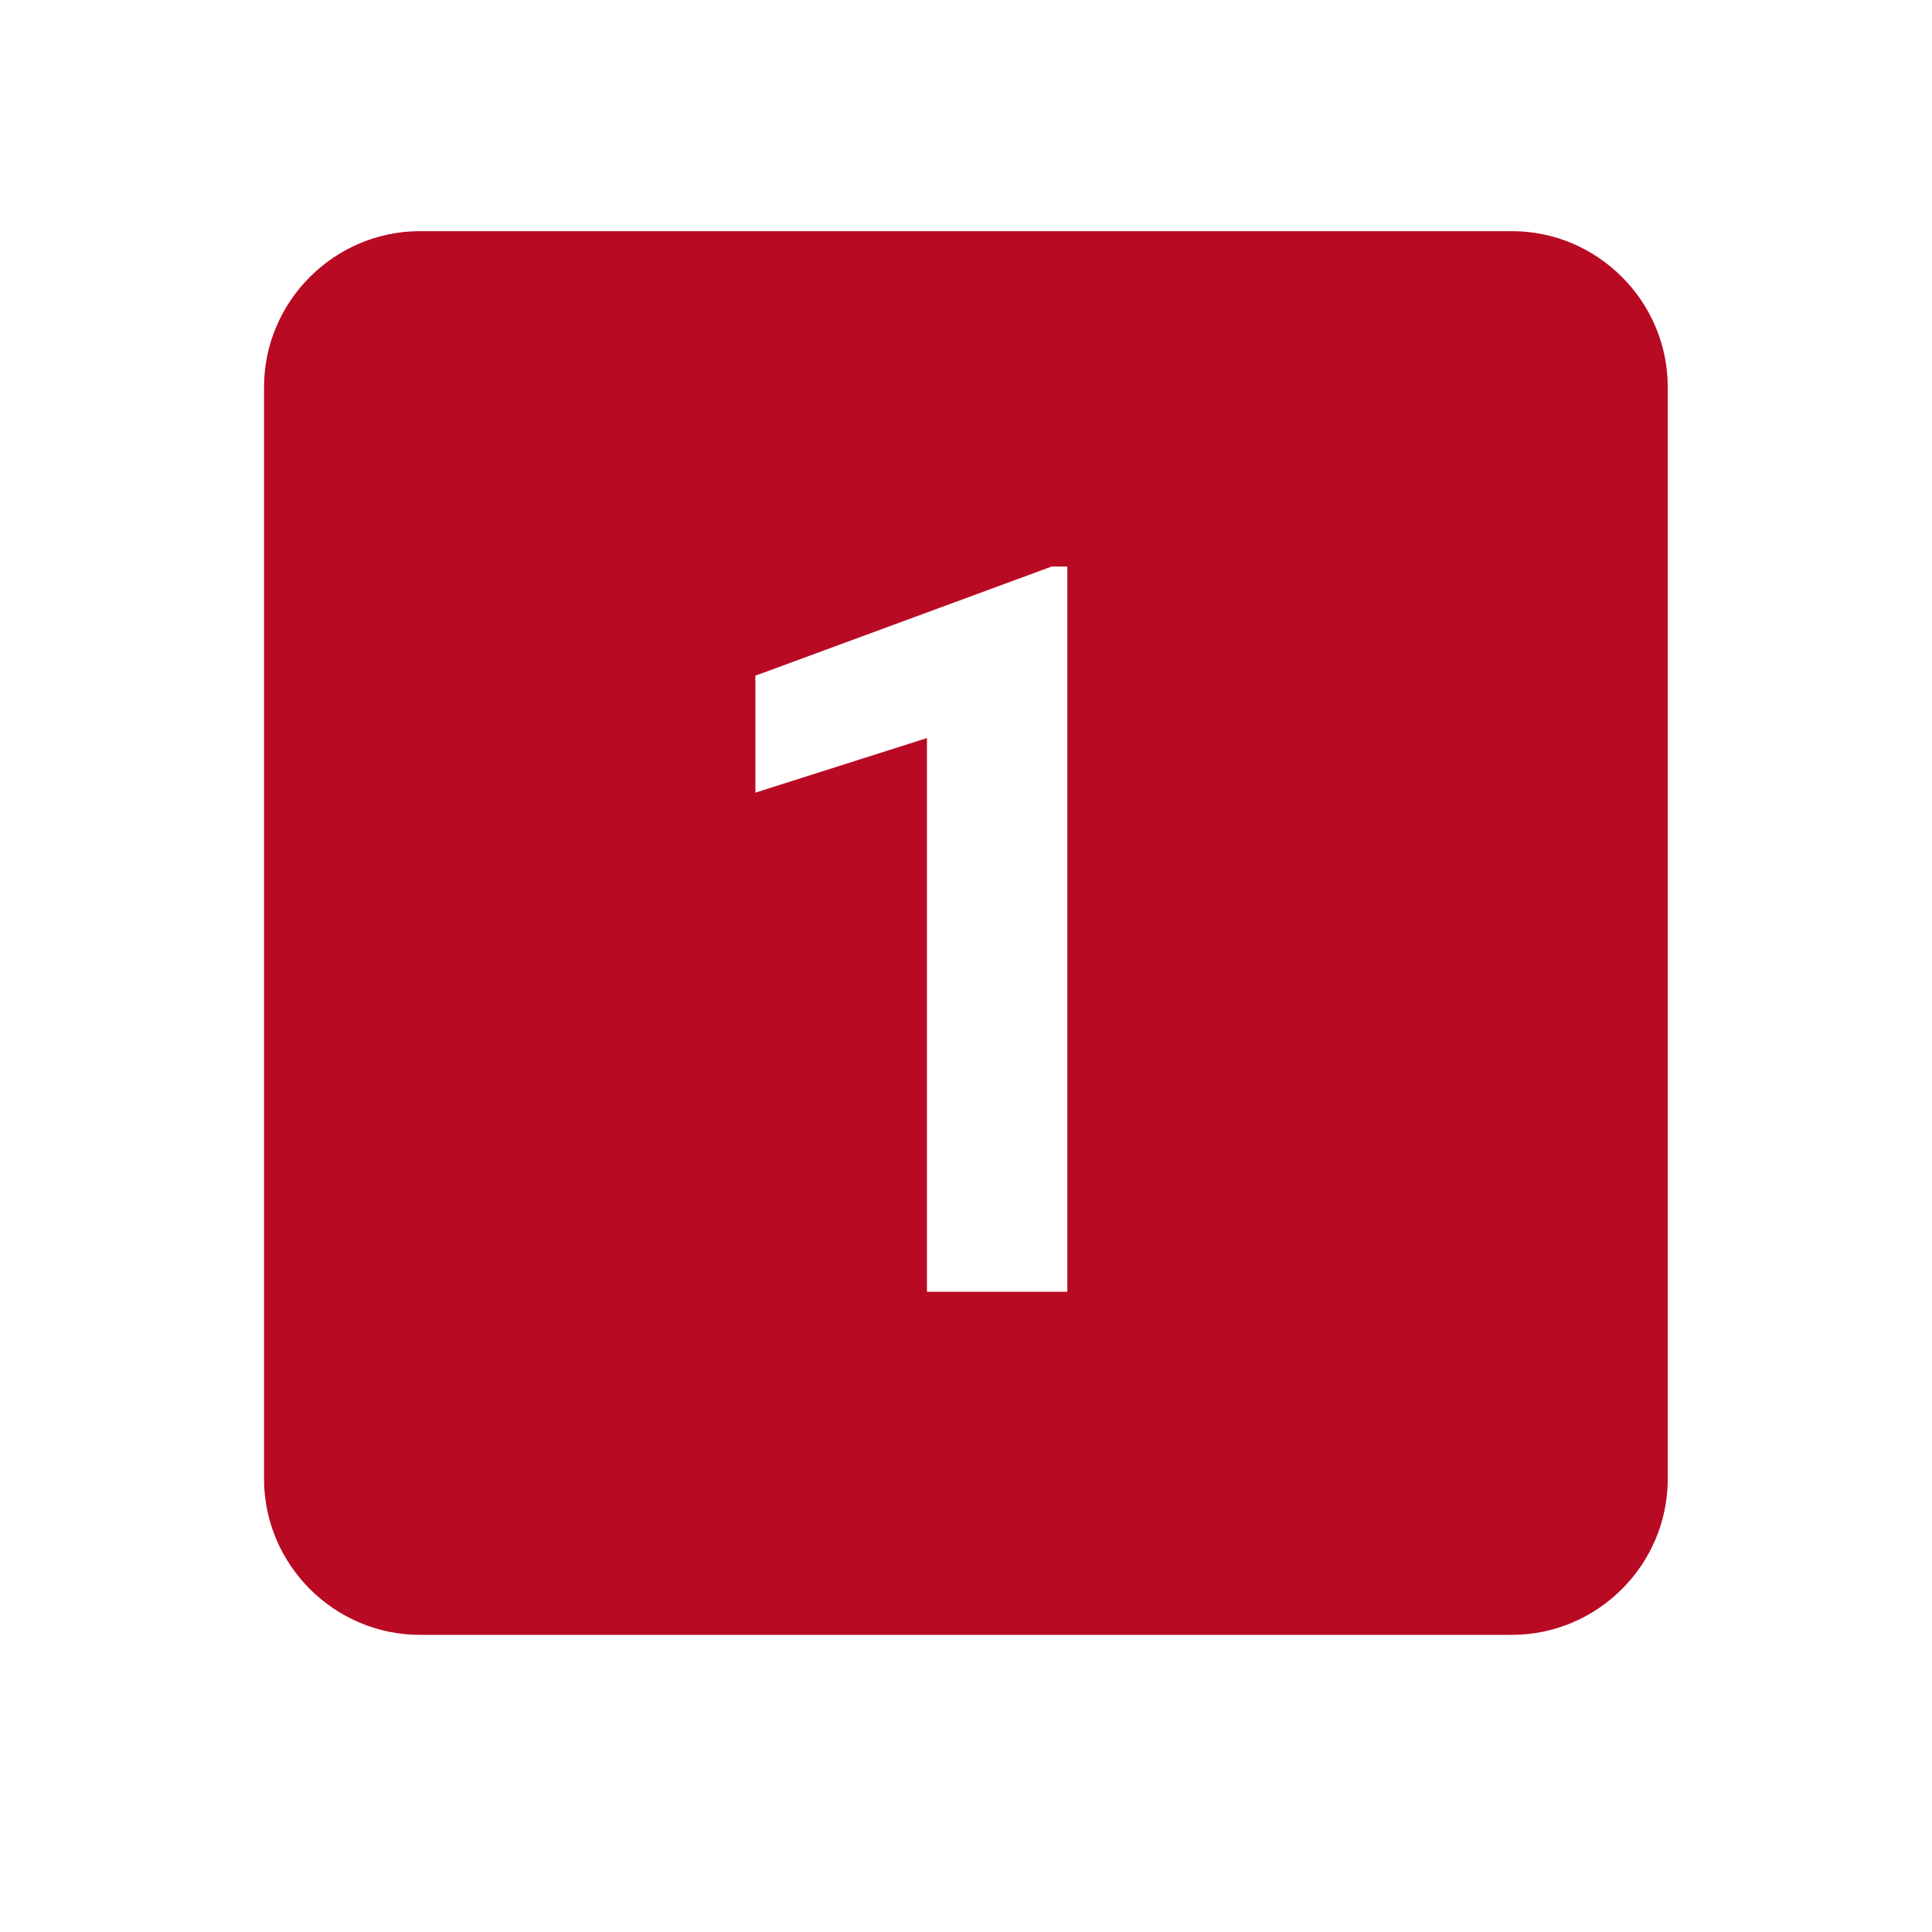 <svg xmlns="http://www.w3.org/2000/svg" xmlns:xlink="http://www.w3.org/1999/xlink" width="100" zoomAndPan="magnify" viewBox="0 0 75 75" height="100" preserveAspectRatio="xMidYMid meet" version="1.2"><defs><clipPath id="65de1e59f6"><path d="M 10.25 8.973 L 65 8.973 L 65 63.723 L 10.25 63.723 Z M 10.25 8.973 "/></clipPath></defs><g id="72696b9278"><rect x="0" width="75" y="0" height="75" style="fill:#ffffff;fill-opacity:1;stroke:none;"/><rect x="0" width="75" y="0" height="75" style="fill:#ffffff;fill-opacity:1;stroke:none;"/><g clip-rule="nonzero" clip-path="url(#65de1e59f6)"><path style=" stroke:none;fill-rule:nonzero;fill:#b80a23;fill-opacity:1;" d="M 58.688 8.973 L 16.305 8.973 C 12.977 8.973 10.25 11.699 10.25 15.027 L 10.25 57.41 C 10.25 60.742 12.977 63.465 16.305 63.465 L 58.688 63.465 C 62.02 63.465 64.742 60.742 64.742 57.41 L 64.742 15.027 C 64.742 11.699 62.02 8.973 58.688 8.973 Z M 41.434 50.145 L 35.984 50.145 L 35.984 28.652 L 29.324 30.77 L 29.324 26.23 L 40.828 21.992 L 41.434 21.992 Z M 41.434 50.145 "/></g></g></svg>